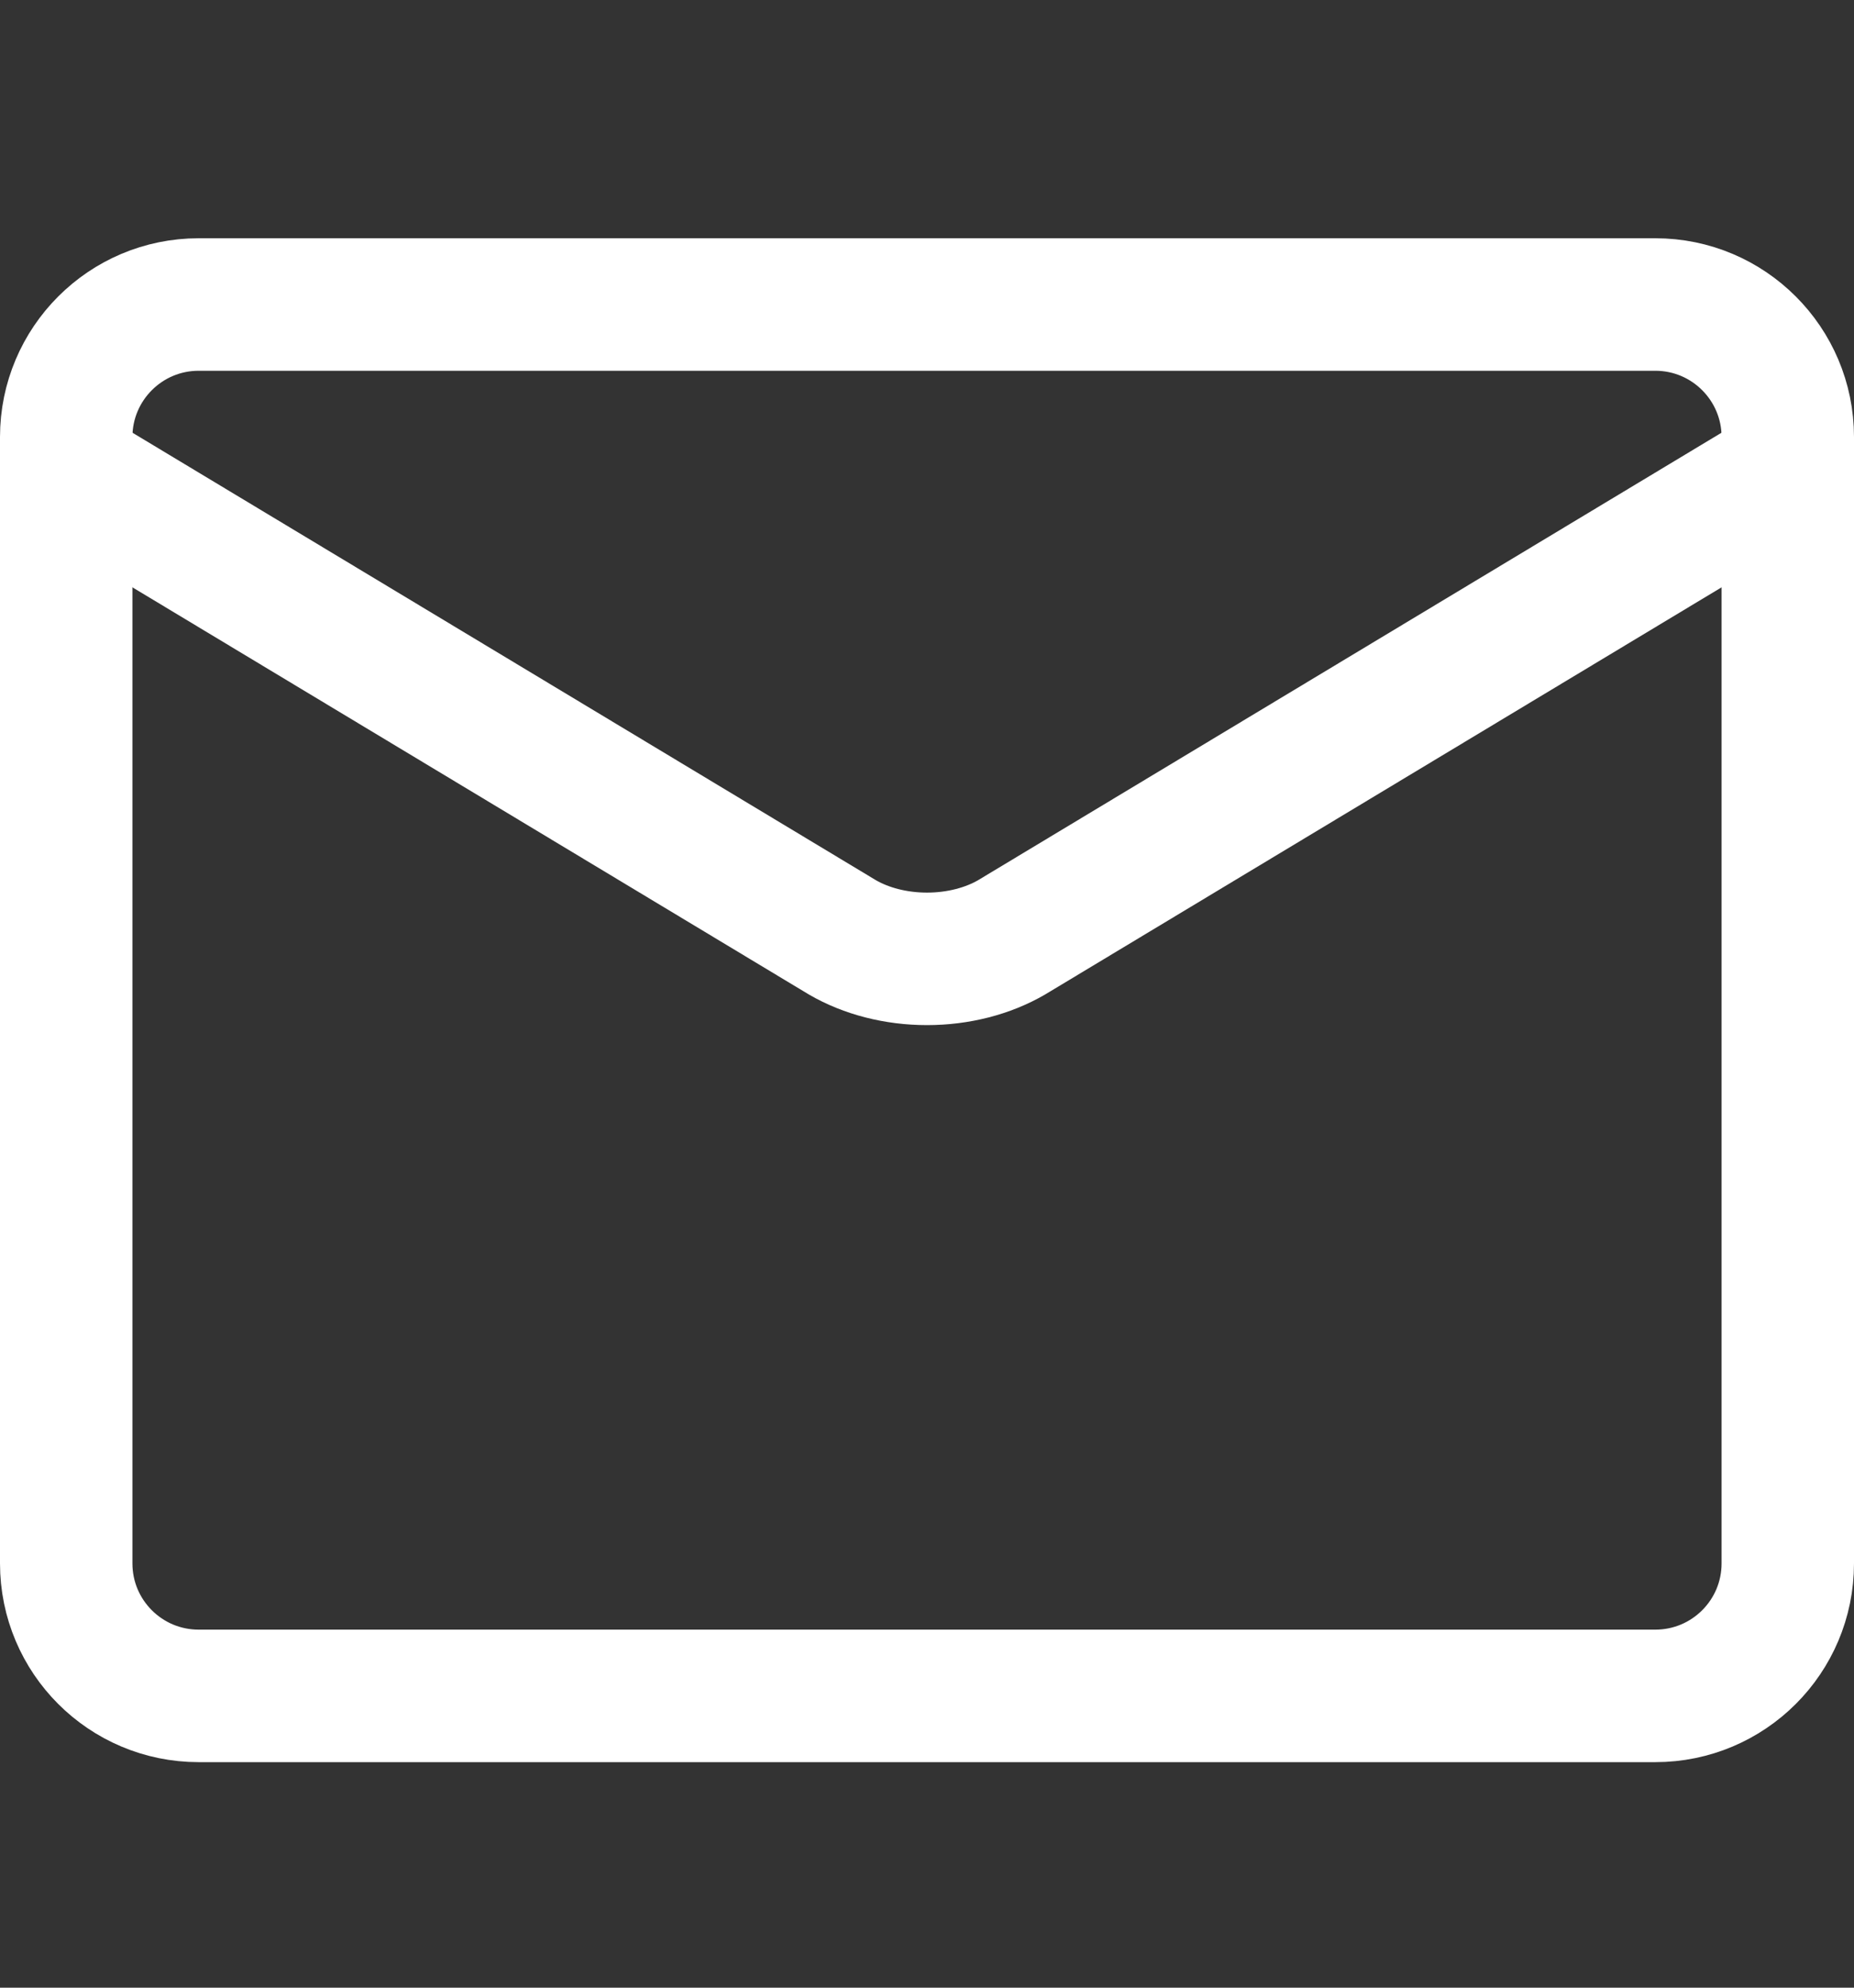 <svg width="14" height="15" viewBox="0 0 14 15" fill="none" xmlns="http://www.w3.org/2000/svg">
<rect x="0" y="0" width="14" height="15" fill="#333333" stroke="none"/>
<path d="M12.5 2.298H1.5C0.948 2.298 0.5 2.746 0.5 3.298V11.798C0.5 12.351 0.948 12.798 1.5 12.798H12.5C13.052 12.798 13.5 12.351 13.5 11.798V3.298C13.5 2.746 13.052 2.298 12.5 2.298Z" stroke="white" stroke-linecap="round" stroke-linejoin="round"/>
<path d="M0.5 3.548L6.36 7.073C6.54 7.178 6.766 7.236 7 7.236C7.234 7.236 7.46 7.178 7.64 7.073L13.5 3.548" stroke="white" stroke-linecap="round" stroke-linejoin="round"/>
</svg>
